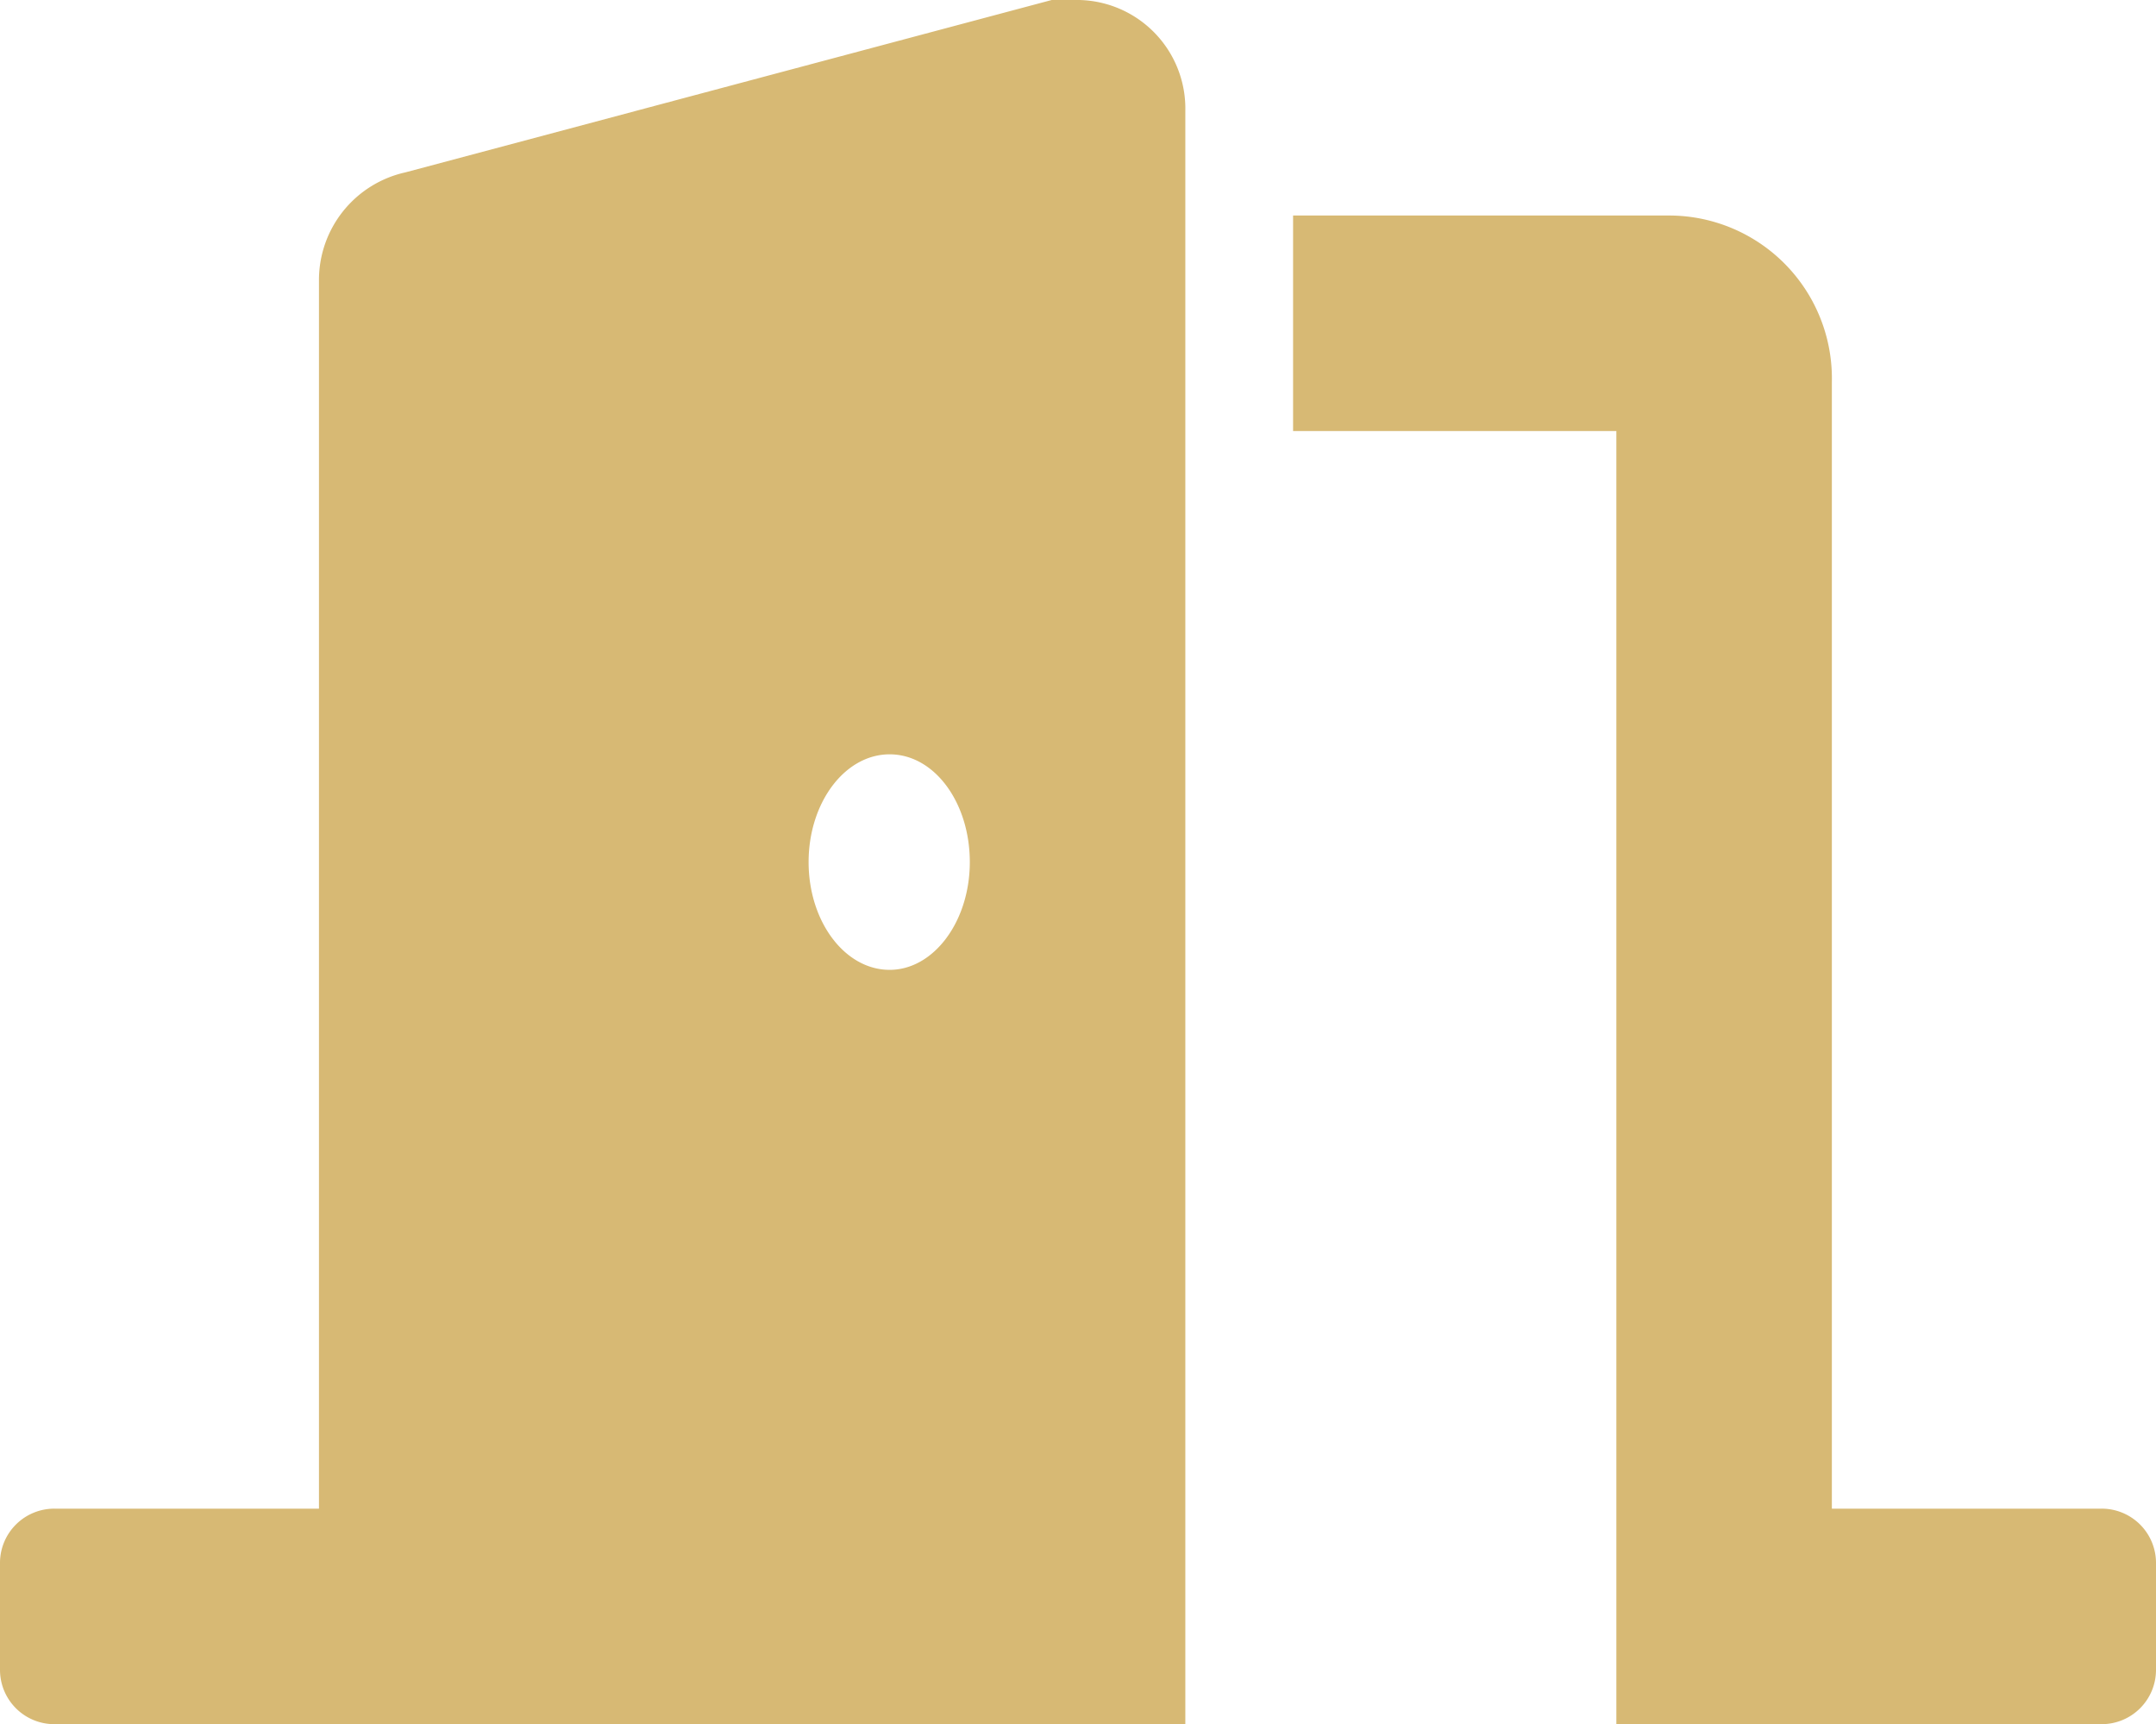 <?xml version="1.0" encoding="UTF-8"?> <svg xmlns="http://www.w3.org/2000/svg" viewBox="0 0 25.01 20"><defs><style>.cls-1{fill:#d7b974;}</style></defs><g id="Warstwa_2" data-name="Warstwa 2"><g id="Elementy"><path id="Icon_awesome-door-open" data-name="Icon awesome-door-open" class="cls-1" d="M24.38,17.5H21.25V4.43A1.89,1.89,0,0,0,19.38,2.5H15V5h3.75V20h5.63a.63.63,0,0,0,.63-.63V18.12A.63.63,0,0,0,24.38,17.5ZM12.2,0,4.7,2a1.28,1.28,0,0,0-1,1.26V17.5H.63a.63.63,0,0,0-.63.62v1.25A.63.63,0,0,0,.63,20H13.75V1.29A1.26,1.26,0,0,0,12.52,0a1.12,1.12,0,0,0-.32,0ZM10.32,11.25c-.52,0-.94-.56-.94-1.25s.42-1.25.94-1.25.93.56.93,1.25S10.83,11.25,10.32,11.25Z"></path></g></g></svg> 